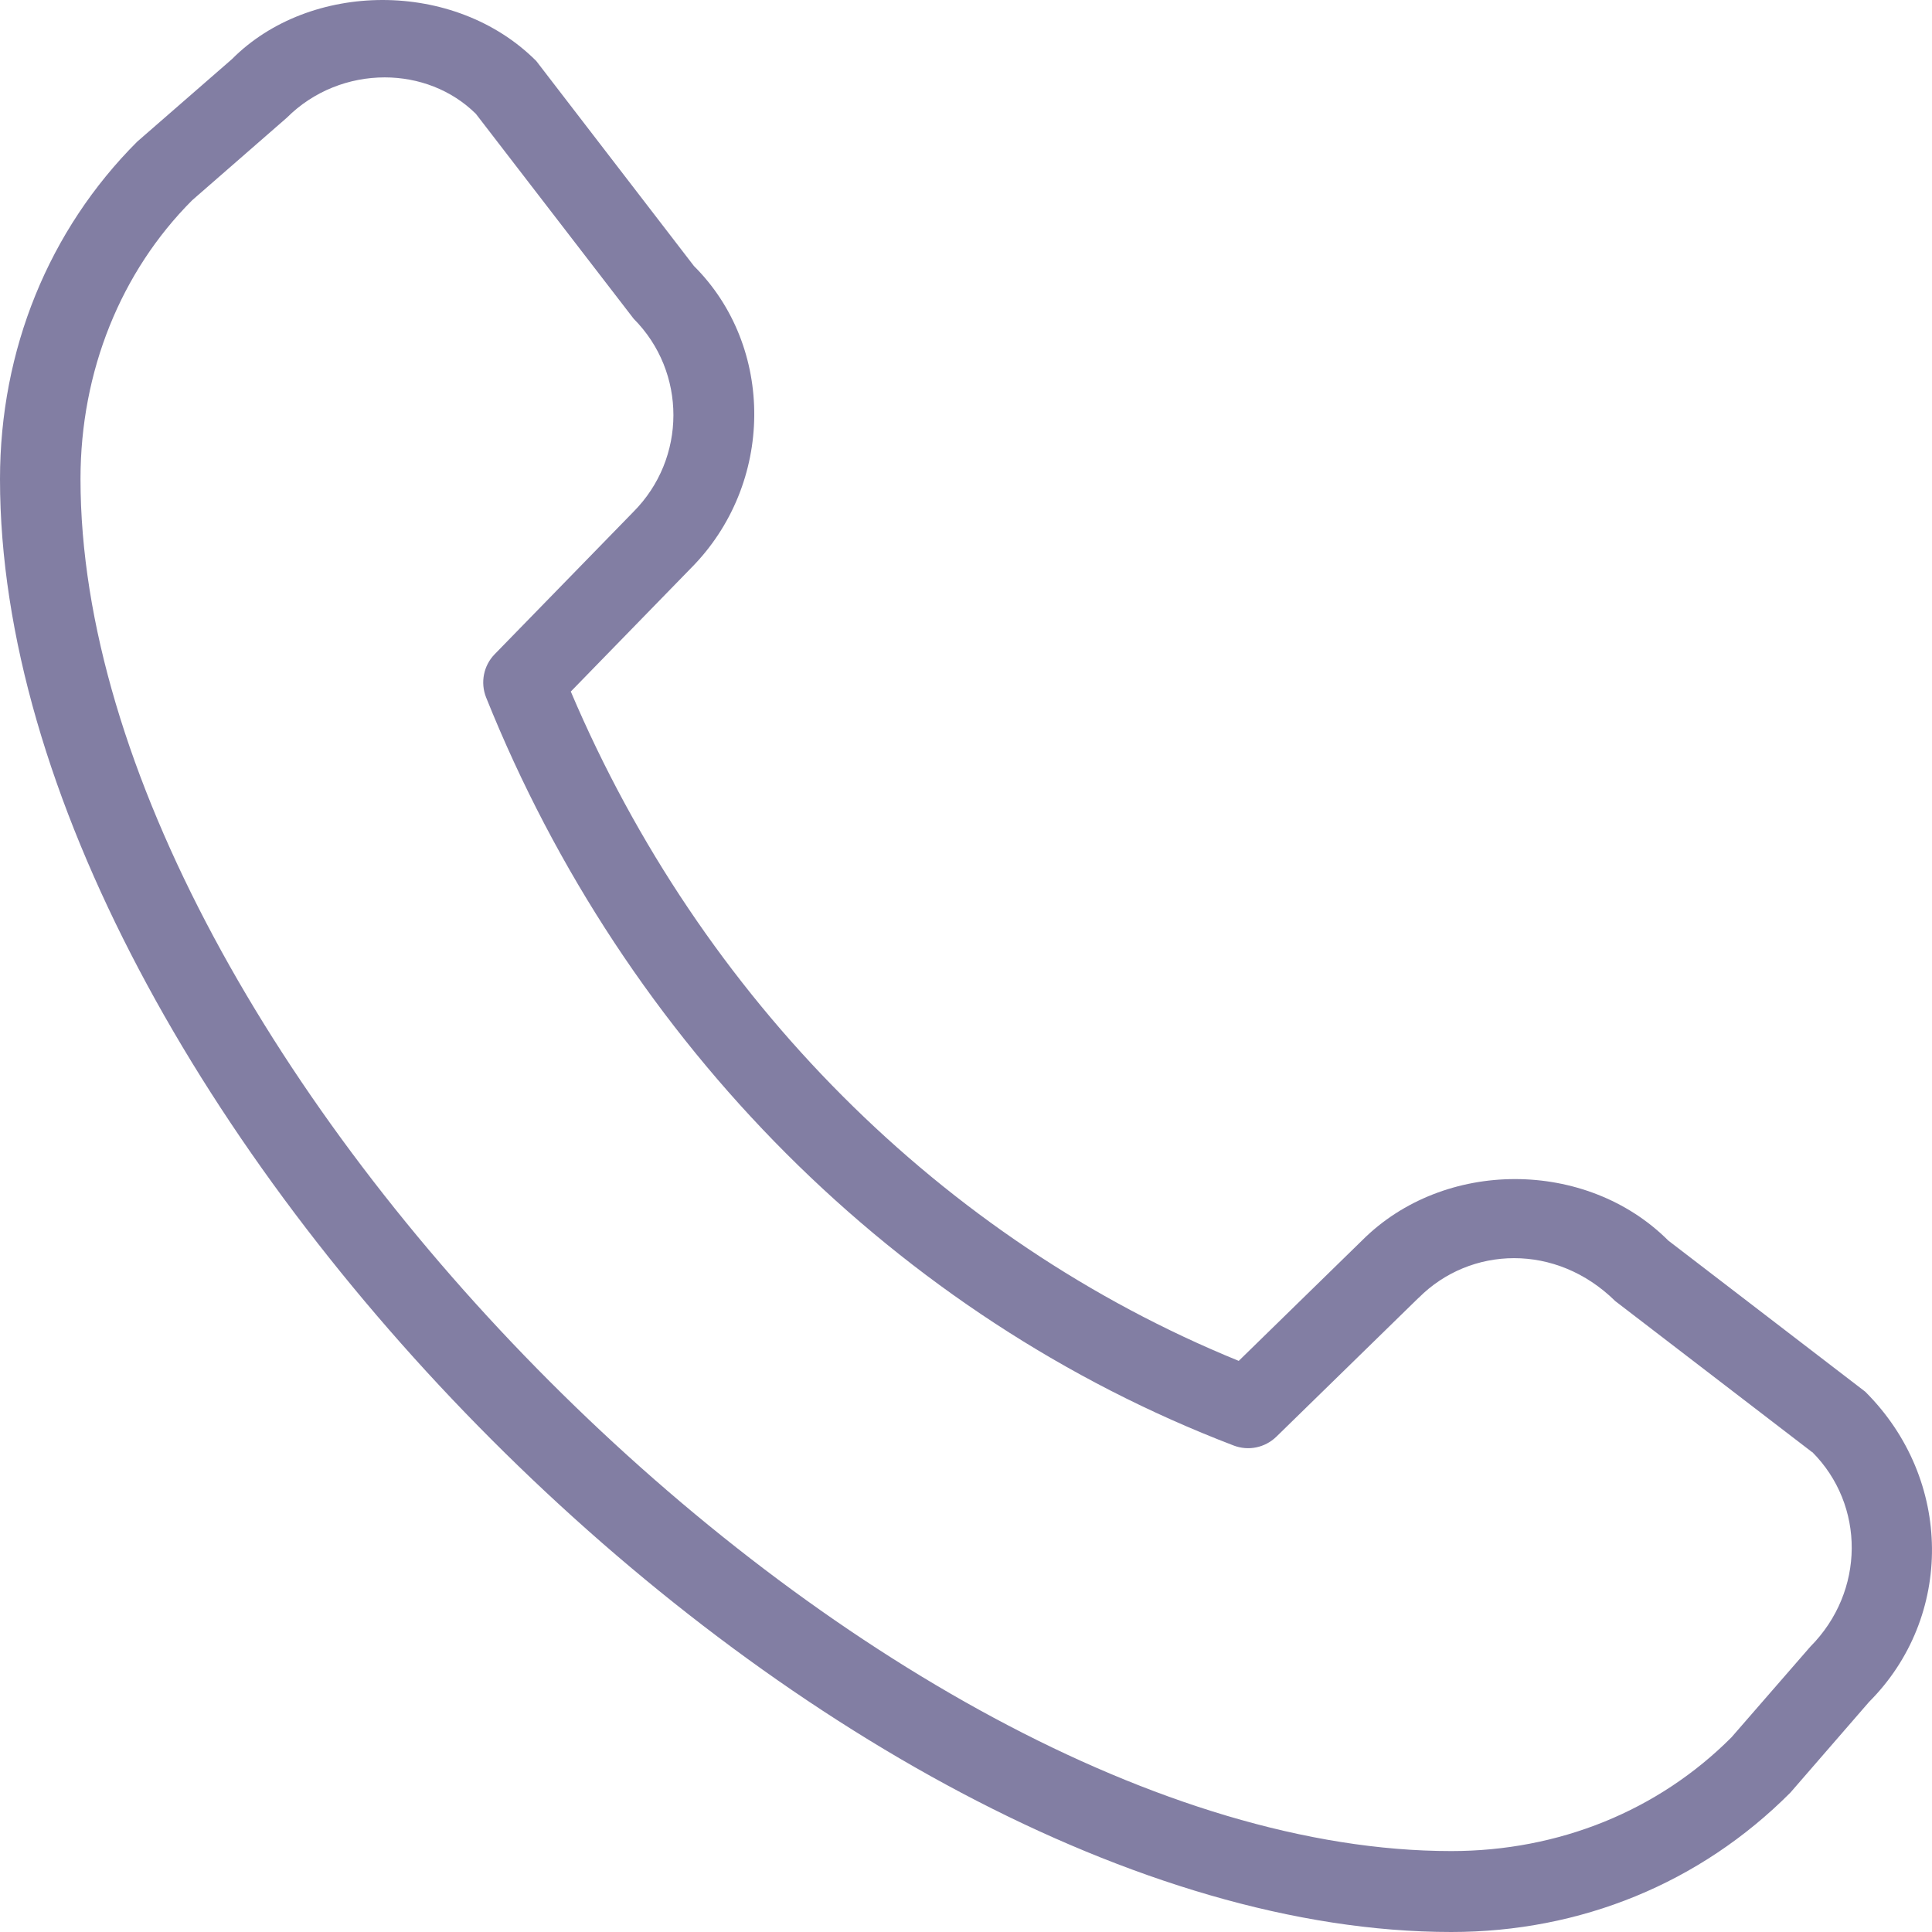 <svg width="18" height="18" viewBox="0 0 18 18" fill="none" xmlns="http://www.w3.org/2000/svg">
<path d="M17.378 12.966C18.201 13.786 18.201 15.068 17.414 15.856L16.681 16.701C15.84 17.546 14.725 18 13.521 18C7.709 17.999 0 10.283 0 4.464C0 3.26 0.454 2.144 1.278 1.32L2.161 0.551C2.885 -0.178 4.234 -0.195 4.996 0.568L6.465 2.478C7.22 3.229 7.22 4.51 6.433 5.298L5.318 6.443C6.531 9.3 8.779 11.553 11.541 12.679L12.69 11.557C13.452 10.794 14.78 10.795 15.543 11.558L17.378 12.966ZM16.884 13.53L15.049 12.122C14.497 11.578 13.698 11.61 13.219 12.09C13.219 12.091 13.217 12.092 13.215 12.093L11.891 13.386C11.785 13.488 11.632 13.52 11.495 13.468C8.366 12.272 5.826 9.732 4.529 6.498C4.474 6.36 4.505 6.202 4.608 6.096L5.9 4.77C6.398 4.271 6.398 3.466 5.904 2.97L4.434 1.061C4.207 0.836 3.898 0.721 3.584 0.721C3.257 0.721 2.924 0.845 2.672 1.097L1.79 1.866C1.126 2.531 0.75 3.459 0.75 4.462C0.75 9.839 8.15 17.246 13.521 17.246C14.524 17.246 15.45 16.87 16.132 16.186L16.866 15.342C17.378 14.827 17.378 14.022 16.883 13.527L16.884 13.53Z" fill="#827EA3"/>
</svg>
